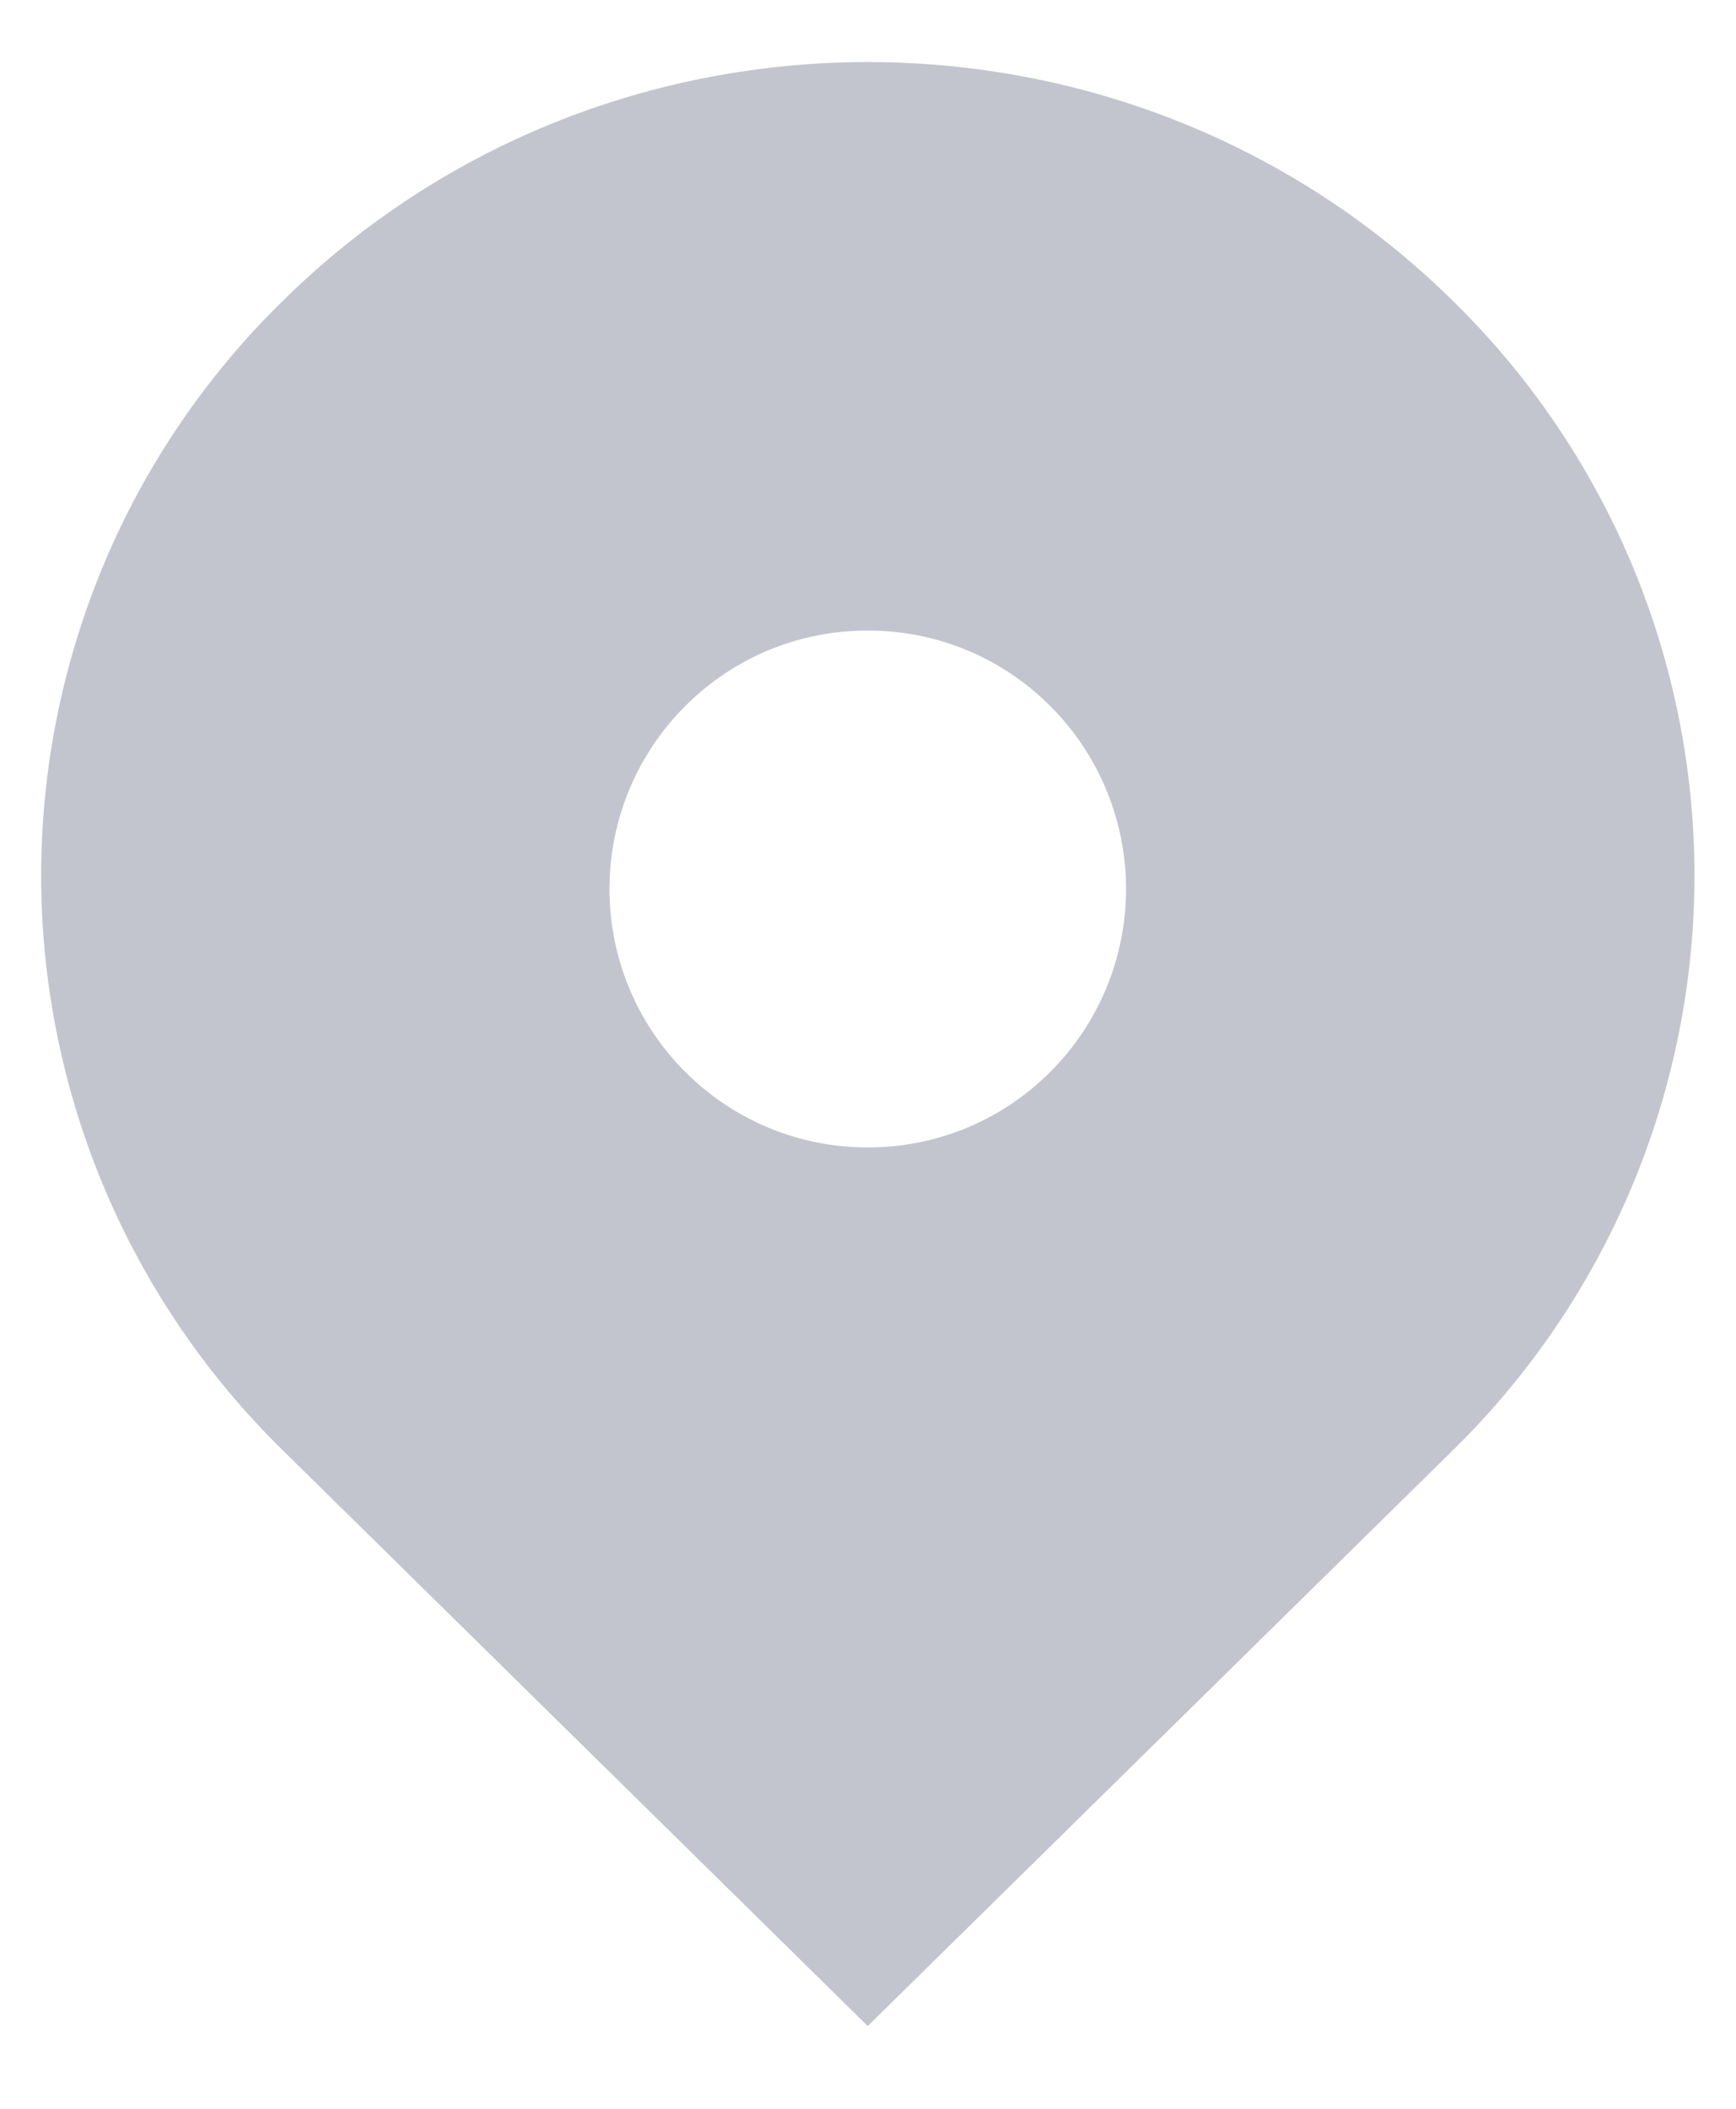 <svg width="14" height="17" viewBox="0 0 14 17" fill="none" xmlns="http://www.w3.org/2000/svg">
<path d="M11.712 2.421C9.109 -0.14 4.888 -0.14 2.285 2.421C1.667 3.024 1.175 3.746 0.84 4.542C0.505 5.339 0.332 6.194 0.332 7.058C0.332 7.922 0.505 8.778 0.84 9.574C1.175 10.37 1.667 11.092 2.285 11.696L6.998 16.333L11.712 11.696C12.33 11.092 12.821 10.37 13.157 9.574C13.492 8.778 13.665 7.922 13.665 7.058C13.665 6.194 13.492 5.339 13.157 4.542C12.821 3.746 12.33 3.024 11.712 2.421ZM6.998 9.25C6.441 9.25 5.919 9.033 5.525 8.64C5.134 8.249 4.915 7.719 4.915 7.166C4.915 6.614 5.134 6.084 5.525 5.693C5.918 5.3 6.441 5.083 6.998 5.083C7.555 5.083 8.078 5.3 8.471 5.693C8.862 6.084 9.081 6.614 9.081 7.166C9.081 7.719 8.862 8.249 8.471 8.64C8.078 9.033 7.555 9.25 6.998 9.25Z" fill="#C3C5CE"/>
</svg>

